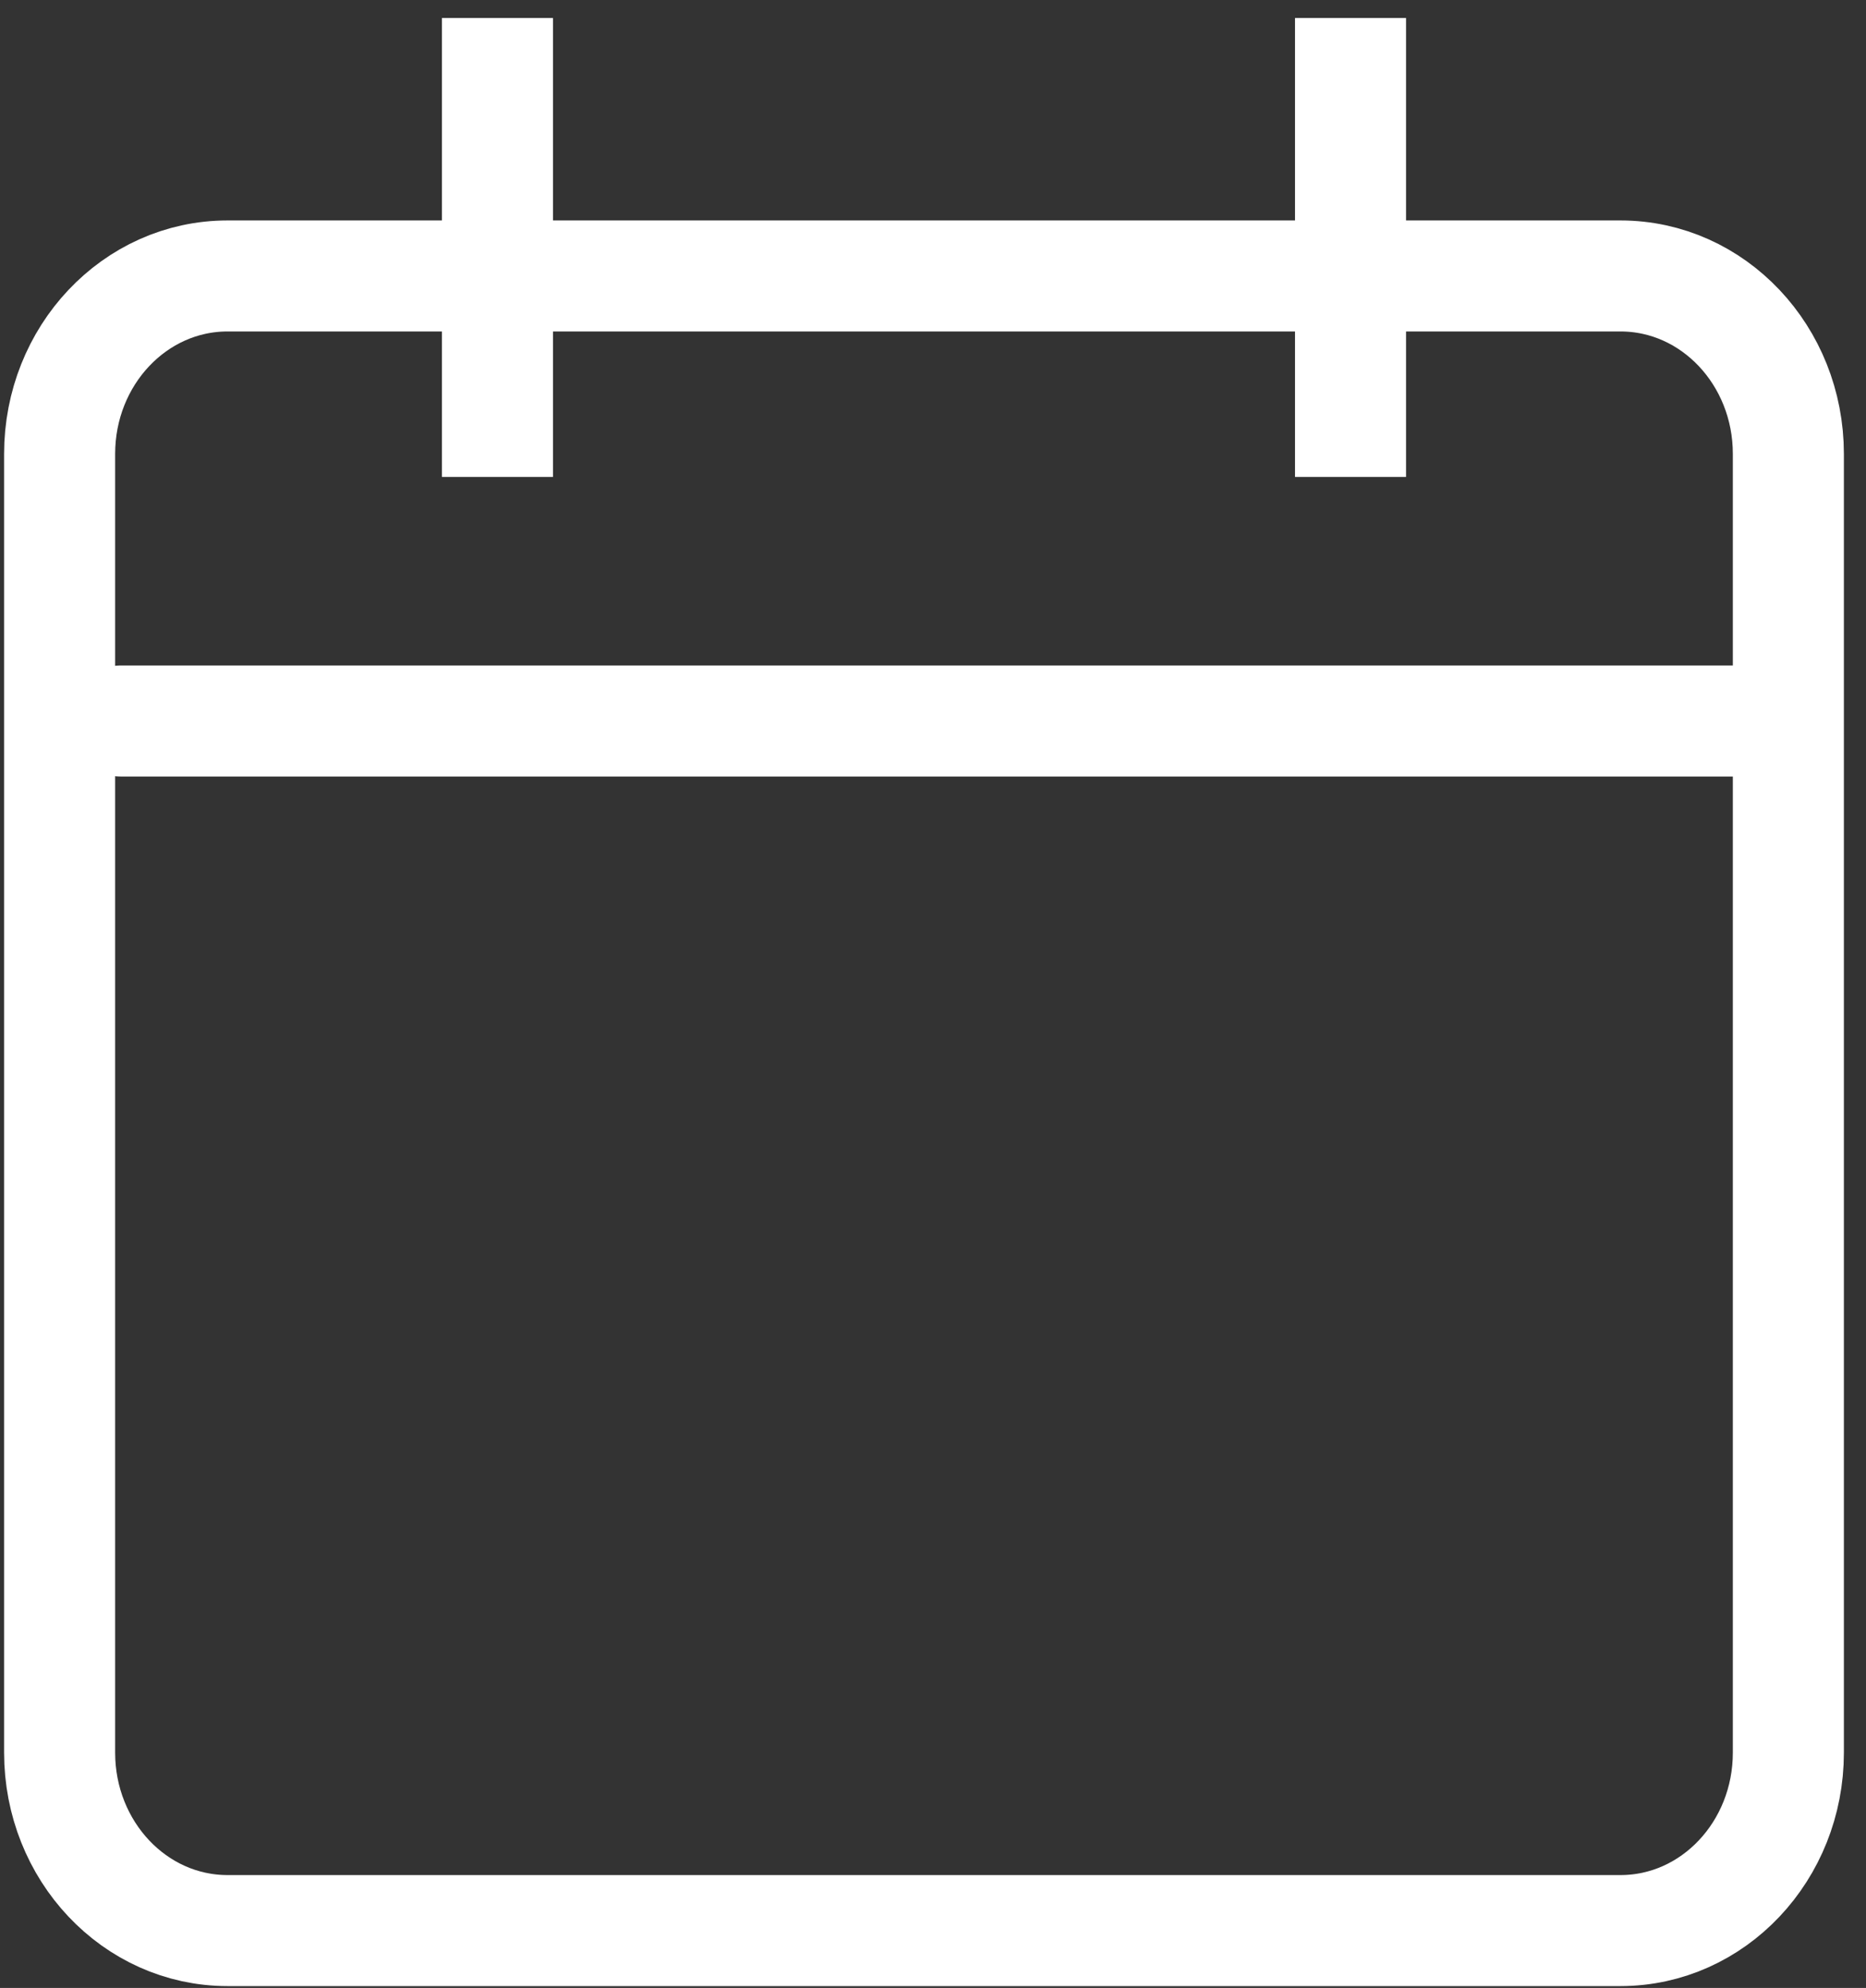 <?xml version="1.0"?>
<svg xmlns="http://www.w3.org/2000/svg" width="61" height="65" viewBox="0 0 61 65" fill="none">
<rect x="0" y="0" width="61" height="65" fill="#333333" stroke="none"/>
<path d="M52.975 9.023H7.436C4.406 9.023 1.949 11.628 1.949 14.841V57.306C1.949 60.519 4.406 63.124 7.436 63.124H52.975C56.006 63.124 58.462 60.519 58.462 57.306V14.841C58.462 11.628 56.006 9.023 52.975 9.023Z" stroke="white" stroke-width="3.63" stroke-miterlimit="10"/>
<path d="M16.262 15.595V0.589" stroke="white" stroke-width="3.63" stroke-miterlimit="10"/>
<path d="M44.149 15.595V0.589" stroke="white" stroke-width="3.63" stroke-miterlimit="10"/>
<path d="M3.948 23.575H56.915" stroke="white" stroke-width="3.63" stroke-linecap="round" stroke-linejoin="round"/>
</svg>
